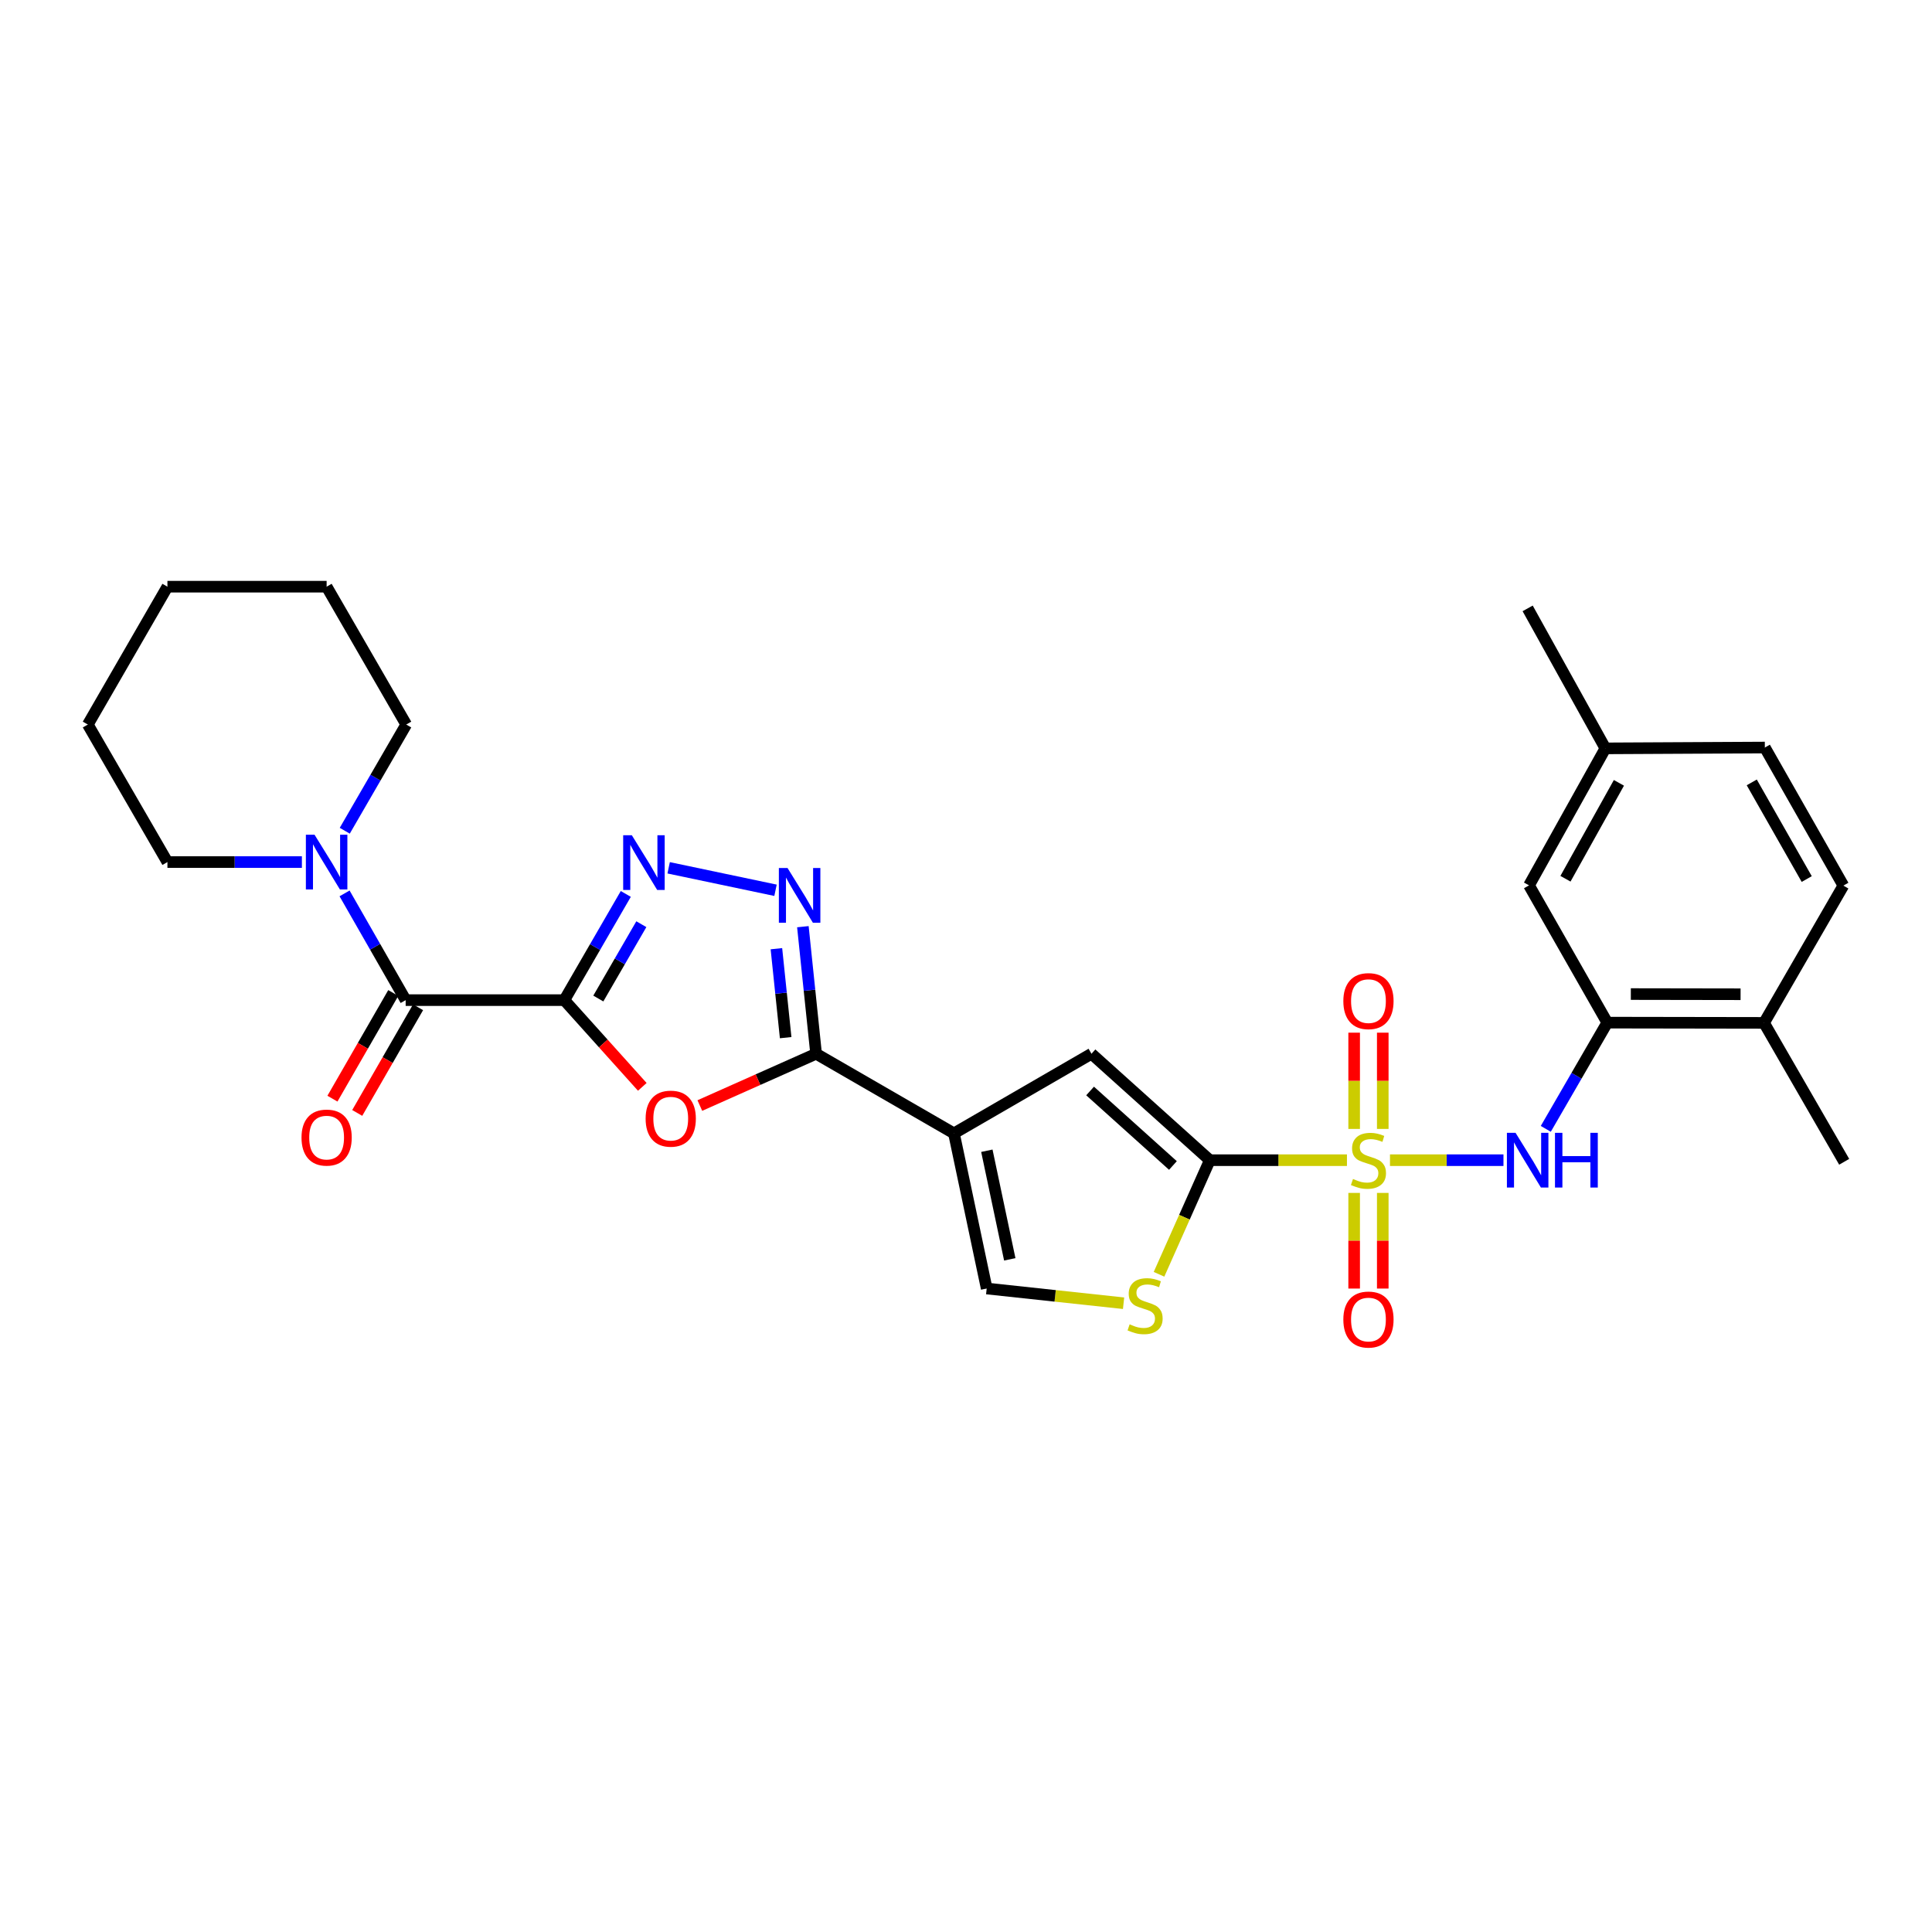 <?xml version='1.0' encoding='iso-8859-1'?>
<svg version='1.1' baseProfile='full'
              xmlns='http://www.w3.org/2000/svg'
                      xmlns:rdkit='http://www.rdkit.org/xml'
                      xmlns:xlink='http://www.w3.org/1999/xlink'
                  xml:space='preserve'
width='1000px' height='1000px' viewBox='0 0 1000 1000'>
<!-- END OF HEADER -->
<rect style='opacity:1.0;fill:#FFFFFF;stroke:none' width='1000' height='1000' x='0' y='0'> </rect>
<path class='bond-1' d='M 697.179,600.511 L 661.688,600.511' style='fill:none;fill-rule:evenodd;stroke:#CCCC00;stroke-width:6px;stroke-linecap:butt;stroke-linejoin:miter;stroke-opacity:1' />
<path class='bond-1' d='M 661.688,600.511 L 626.198,600.511' style='fill:none;fill-rule:evenodd;stroke:#000000;stroke-width:6px;stroke-linecap:butt;stroke-linejoin:miter;stroke-opacity:1' />
<path class='bond-9' d='M 719.451,600.511 L 748.821,600.511' style='fill:none;fill-rule:evenodd;stroke:#CCCC00;stroke-width:6px;stroke-linecap:butt;stroke-linejoin:miter;stroke-opacity:1' />
<path class='bond-9' d='M 748.821,600.511 L 778.191,600.511' style='fill:none;fill-rule:evenodd;stroke:#0000FF;stroke-width:6px;stroke-linecap:butt;stroke-linejoin:miter;stroke-opacity:1' />
<path class='bond-14' d='M 700.908,617.451 L 700.908,642.203' style='fill:none;fill-rule:evenodd;stroke:#CCCC00;stroke-width:6px;stroke-linecap:butt;stroke-linejoin:miter;stroke-opacity:1' />
<path class='bond-14' d='M 700.908,642.203 L 700.908,666.956' style='fill:none;fill-rule:evenodd;stroke:#FF0000;stroke-width:6px;stroke-linecap:butt;stroke-linejoin:miter;stroke-opacity:1' />
<path class='bond-14' d='M 715.715,617.451 L 715.715,642.203' style='fill:none;fill-rule:evenodd;stroke:#CCCC00;stroke-width:6px;stroke-linecap:butt;stroke-linejoin:miter;stroke-opacity:1' />
<path class='bond-14' d='M 715.715,642.203 L 715.715,666.956' style='fill:none;fill-rule:evenodd;stroke:#FF0000;stroke-width:6px;stroke-linecap:butt;stroke-linejoin:miter;stroke-opacity:1' />
<path class='bond-15' d='M 715.715,584.33 L 715.715,559.42' style='fill:none;fill-rule:evenodd;stroke:#CCCC00;stroke-width:6px;stroke-linecap:butt;stroke-linejoin:miter;stroke-opacity:1' />
<path class='bond-15' d='M 715.715,559.42 L 715.715,534.509' style='fill:none;fill-rule:evenodd;stroke:#FF0000;stroke-width:6px;stroke-linecap:butt;stroke-linejoin:miter;stroke-opacity:1' />
<path class='bond-15' d='M 700.908,584.33 L 700.908,559.42' style='fill:none;fill-rule:evenodd;stroke:#CCCC00;stroke-width:6px;stroke-linecap:butt;stroke-linejoin:miter;stroke-opacity:1' />
<path class='bond-15' d='M 700.908,559.42 L 700.908,534.509' style='fill:none;fill-rule:evenodd;stroke:#FF0000;stroke-width:6px;stroke-linecap:butt;stroke-linejoin:miter;stroke-opacity:1' />
<path class='bond-0' d='M 292.1,517.665 L 312.275,540.11' style='fill:none;fill-rule:evenodd;stroke:#000000;stroke-width:6px;stroke-linecap:butt;stroke-linejoin:miter;stroke-opacity:1' />
<path class='bond-0' d='M 312.275,540.11 L 332.451,562.554' style='fill:none;fill-rule:evenodd;stroke:#FF0000;stroke-width:6px;stroke-linecap:butt;stroke-linejoin:miter;stroke-opacity:1' />
<path class='bond-7' d='M 292.1,517.665 L 209.97,517.665' style='fill:none;fill-rule:evenodd;stroke:#000000;stroke-width:6px;stroke-linecap:butt;stroke-linejoin:miter;stroke-opacity:1' />
<path class='bond-31' d='M 292.1,517.665 L 308.006,490.183' style='fill:none;fill-rule:evenodd;stroke:#000000;stroke-width:6px;stroke-linecap:butt;stroke-linejoin:miter;stroke-opacity:1' />
<path class='bond-31' d='M 308.006,490.183 L 323.911,462.7' style='fill:none;fill-rule:evenodd;stroke:#0000FF;stroke-width:6px;stroke-linecap:butt;stroke-linejoin:miter;stroke-opacity:1' />
<path class='bond-31' d='M 309.687,516.837 L 320.821,497.6' style='fill:none;fill-rule:evenodd;stroke:#000000;stroke-width:6px;stroke-linecap:butt;stroke-linejoin:miter;stroke-opacity:1' />
<path class='bond-31' d='M 320.821,497.6 L 331.955,478.362' style='fill:none;fill-rule:evenodd;stroke:#0000FF;stroke-width:6px;stroke-linecap:butt;stroke-linejoin:miter;stroke-opacity:1' />
<path class='bond-8' d='M 626.198,600.511 L 564.946,545.42' style='fill:none;fill-rule:evenodd;stroke:#000000;stroke-width:6px;stroke-linecap:butt;stroke-linejoin:miter;stroke-opacity:1' />
<path class='bond-8' d='M 607.108,603.257 L 564.232,564.693' style='fill:none;fill-rule:evenodd;stroke:#000000;stroke-width:6px;stroke-linecap:butt;stroke-linejoin:miter;stroke-opacity:1' />
<path class='bond-10' d='M 626.198,600.511 L 613.051,630.04' style='fill:none;fill-rule:evenodd;stroke:#000000;stroke-width:6px;stroke-linecap:butt;stroke-linejoin:miter;stroke-opacity:1' />
<path class='bond-10' d='M 613.051,630.04 L 599.904,659.569' style='fill:none;fill-rule:evenodd;stroke:#CCCC00;stroke-width:6px;stroke-linecap:butt;stroke-linejoin:miter;stroke-opacity:1' />
<path class='bond-2' d='M 493.765,586.633 L 564.946,545.42' style='fill:none;fill-rule:evenodd;stroke:#000000;stroke-width:6px;stroke-linecap:butt;stroke-linejoin:miter;stroke-opacity:1' />
<path class='bond-3' d='M 493.765,586.633 L 422.411,545.42' style='fill:none;fill-rule:evenodd;stroke:#000000;stroke-width:6px;stroke-linecap:butt;stroke-linejoin:miter;stroke-opacity:1' />
<path class='bond-29' d='M 493.765,586.633 L 510.71,666.929' style='fill:none;fill-rule:evenodd;stroke:#000000;stroke-width:6px;stroke-linecap:butt;stroke-linejoin:miter;stroke-opacity:1' />
<path class='bond-29' d='M 510.794,595.62 L 522.657,651.827' style='fill:none;fill-rule:evenodd;stroke:#000000;stroke-width:6px;stroke-linecap:butt;stroke-linejoin:miter;stroke-opacity:1' />
<path class='bond-4' d='M 422.411,545.42 L 392.322,558.823' style='fill:none;fill-rule:evenodd;stroke:#000000;stroke-width:6px;stroke-linecap:butt;stroke-linejoin:miter;stroke-opacity:1' />
<path class='bond-4' d='M 392.322,558.823 L 362.233,572.226' style='fill:none;fill-rule:evenodd;stroke:#FF0000;stroke-width:6px;stroke-linecap:butt;stroke-linejoin:miter;stroke-opacity:1' />
<path class='bond-6' d='M 422.411,545.42 L 418.989,512.535' style='fill:none;fill-rule:evenodd;stroke:#000000;stroke-width:6px;stroke-linecap:butt;stroke-linejoin:miter;stroke-opacity:1' />
<path class='bond-6' d='M 418.989,512.535 L 415.568,479.651' style='fill:none;fill-rule:evenodd;stroke:#0000FF;stroke-width:6px;stroke-linecap:butt;stroke-linejoin:miter;stroke-opacity:1' />
<path class='bond-6' d='M 406.657,537.087 L 404.262,514.068' style='fill:none;fill-rule:evenodd;stroke:#000000;stroke-width:6px;stroke-linecap:butt;stroke-linejoin:miter;stroke-opacity:1' />
<path class='bond-6' d='M 404.262,514.068 L 401.867,491.048' style='fill:none;fill-rule:evenodd;stroke:#0000FF;stroke-width:6px;stroke-linecap:butt;stroke-linejoin:miter;stroke-opacity:1' />
<path class='bond-5' d='M 346.095,449.175 L 401.408,460.807' style='fill:none;fill-rule:evenodd;stroke:#0000FF;stroke-width:6px;stroke-linecap:butt;stroke-linejoin:miter;stroke-opacity:1' />
<path class='bond-12' d='M 209.97,517.665 L 194.158,490.044' style='fill:none;fill-rule:evenodd;stroke:#000000;stroke-width:6px;stroke-linecap:butt;stroke-linejoin:miter;stroke-opacity:1' />
<path class='bond-12' d='M 194.158,490.044 L 178.346,462.423' style='fill:none;fill-rule:evenodd;stroke:#0000FF;stroke-width:6px;stroke-linecap:butt;stroke-linejoin:miter;stroke-opacity:1' />
<path class='bond-16' d='M 203.553,513.971 L 187.811,541.319' style='fill:none;fill-rule:evenodd;stroke:#000000;stroke-width:6px;stroke-linecap:butt;stroke-linejoin:miter;stroke-opacity:1' />
<path class='bond-16' d='M 187.811,541.319 L 172.068,568.667' style='fill:none;fill-rule:evenodd;stroke:#FF0000;stroke-width:6px;stroke-linecap:butt;stroke-linejoin:miter;stroke-opacity:1' />
<path class='bond-16' d='M 216.386,521.359 L 200.643,548.707' style='fill:none;fill-rule:evenodd;stroke:#000000;stroke-width:6px;stroke-linecap:butt;stroke-linejoin:miter;stroke-opacity:1' />
<path class='bond-16' d='M 200.643,548.707 L 184.901,576.055' style='fill:none;fill-rule:evenodd;stroke:#FF0000;stroke-width:6px;stroke-linecap:butt;stroke-linejoin:miter;stroke-opacity:1' />
<path class='bond-13' d='M 800.098,584.294 L 816.008,556.804' style='fill:none;fill-rule:evenodd;stroke:#0000FF;stroke-width:6px;stroke-linecap:butt;stroke-linejoin:miter;stroke-opacity:1' />
<path class='bond-13' d='M 816.008,556.804 L 831.918,529.313' style='fill:none;fill-rule:evenodd;stroke:#000000;stroke-width:6px;stroke-linecap:butt;stroke-linejoin:miter;stroke-opacity:1' />
<path class='bond-11' d='M 581.559,674.549 L 546.135,670.739' style='fill:none;fill-rule:evenodd;stroke:#CCCC00;stroke-width:6px;stroke-linecap:butt;stroke-linejoin:miter;stroke-opacity:1' />
<path class='bond-11' d='M 546.135,670.739 L 510.71,666.929' style='fill:none;fill-rule:evenodd;stroke:#000000;stroke-width:6px;stroke-linecap:butt;stroke-linejoin:miter;stroke-opacity:1' />
<path class='bond-22' d='M 178.448,429.988 L 194.357,402.506' style='fill:none;fill-rule:evenodd;stroke:#0000FF;stroke-width:6px;stroke-linecap:butt;stroke-linejoin:miter;stroke-opacity:1' />
<path class='bond-22' d='M 194.357,402.506 L 210.266,375.023' style='fill:none;fill-rule:evenodd;stroke:#000000;stroke-width:6px;stroke-linecap:butt;stroke-linejoin:miter;stroke-opacity:1' />
<path class='bond-23' d='M 156.261,446.204 L 121.46,446.204' style='fill:none;fill-rule:evenodd;stroke:#0000FF;stroke-width:6px;stroke-linecap:butt;stroke-linejoin:miter;stroke-opacity:1' />
<path class='bond-23' d='M 121.46,446.204 L 86.659,446.204' style='fill:none;fill-rule:evenodd;stroke:#000000;stroke-width:6px;stroke-linecap:butt;stroke-linejoin:miter;stroke-opacity:1' />
<path class='bond-17' d='M 831.918,529.313 L 913.069,529.445' style='fill:none;fill-rule:evenodd;stroke:#000000;stroke-width:6px;stroke-linecap:butt;stroke-linejoin:miter;stroke-opacity:1' />
<path class='bond-17' d='M 844.115,514.526 L 900.92,514.618' style='fill:none;fill-rule:evenodd;stroke:#000000;stroke-width:6px;stroke-linecap:butt;stroke-linejoin:miter;stroke-opacity:1' />
<path class='bond-18' d='M 831.918,529.313 L 791.42,458.264' style='fill:none;fill-rule:evenodd;stroke:#000000;stroke-width:6px;stroke-linecap:butt;stroke-linejoin:miter;stroke-opacity:1' />
<path class='bond-19' d='M 913.069,529.445 L 954.126,458.387' style='fill:none;fill-rule:evenodd;stroke:#000000;stroke-width:6px;stroke-linecap:butt;stroke-linejoin:miter;stroke-opacity:1' />
<path class='bond-24' d='M 913.069,529.445 L 954.545,601.342' style='fill:none;fill-rule:evenodd;stroke:#000000;stroke-width:6px;stroke-linecap:butt;stroke-linejoin:miter;stroke-opacity:1' />
<path class='bond-20' d='M 791.42,458.264 L 830.939,387.354' style='fill:none;fill-rule:evenodd;stroke:#000000;stroke-width:6px;stroke-linecap:butt;stroke-linejoin:miter;stroke-opacity:1' />
<path class='bond-20' d='M 810.282,454.836 L 837.945,405.199' style='fill:none;fill-rule:evenodd;stroke:#000000;stroke-width:6px;stroke-linecap:butt;stroke-linejoin:miter;stroke-opacity:1' />
<path class='bond-30' d='M 954.126,458.387 L 913.48,386.926' style='fill:none;fill-rule:evenodd;stroke:#000000;stroke-width:6px;stroke-linecap:butt;stroke-linejoin:miter;stroke-opacity:1' />
<path class='bond-30' d='M 935.158,454.989 L 906.706,404.966' style='fill:none;fill-rule:evenodd;stroke:#000000;stroke-width:6px;stroke-linecap:butt;stroke-linejoin:miter;stroke-opacity:1' />
<path class='bond-21' d='M 830.939,387.354 L 913.48,386.926' style='fill:none;fill-rule:evenodd;stroke:#000000;stroke-width:6px;stroke-linecap:butt;stroke-linejoin:miter;stroke-opacity:1' />
<path class='bond-25' d='M 830.939,387.354 L 790.713,314.898' style='fill:none;fill-rule:evenodd;stroke:#000000;stroke-width:6px;stroke-linecap:butt;stroke-linejoin:miter;stroke-opacity:1' />
<path class='bond-26' d='M 210.266,375.023 L 169.061,303.669' style='fill:none;fill-rule:evenodd;stroke:#000000;stroke-width:6px;stroke-linecap:butt;stroke-linejoin:miter;stroke-opacity:1' />
<path class='bond-27' d='M 86.659,446.204 L 45.455,375.023' style='fill:none;fill-rule:evenodd;stroke:#000000;stroke-width:6px;stroke-linecap:butt;stroke-linejoin:miter;stroke-opacity:1' />
<path class='bond-32' d='M 169.061,303.669 L 86.659,303.669' style='fill:none;fill-rule:evenodd;stroke:#000000;stroke-width:6px;stroke-linecap:butt;stroke-linejoin:miter;stroke-opacity:1' />
<path class='bond-28' d='M 45.455,375.023 L 86.659,303.669' style='fill:none;fill-rule:evenodd;stroke:#000000;stroke-width:6px;stroke-linecap:butt;stroke-linejoin:miter;stroke-opacity:1' />
<path  class='atom-0' d='M 700.311 610.231
Q 700.631 610.351, 701.951 610.911
Q 703.271 611.471, 704.711 611.831
Q 706.191 612.151, 707.631 612.151
Q 710.311 612.151, 711.871 610.871
Q 713.431 609.551, 713.431 607.271
Q 713.431 605.711, 712.631 604.751
Q 711.871 603.791, 710.671 603.271
Q 709.471 602.751, 707.471 602.151
Q 704.951 601.391, 703.431 600.671
Q 701.951 599.951, 700.871 598.431
Q 699.831 596.911, 699.831 594.351
Q 699.831 590.791, 702.231 588.591
Q 704.671 586.391, 709.471 586.391
Q 712.751 586.391, 716.471 587.951
L 715.551 591.031
Q 712.151 589.631, 709.591 589.631
Q 706.831 589.631, 705.311 590.791
Q 703.791 591.911, 703.831 593.871
Q 703.831 595.391, 704.591 596.311
Q 705.391 597.231, 706.511 597.751
Q 707.671 598.271, 709.591 598.871
Q 712.151 599.671, 713.671 600.471
Q 715.191 601.271, 716.271 602.911
Q 717.391 604.511, 717.391 607.271
Q 717.391 611.191, 714.751 613.311
Q 712.151 615.391, 707.791 615.391
Q 705.271 615.391, 703.351 614.831
Q 701.471 614.311, 699.231 613.391
L 700.311 610.231
' fill='#CCCC00'/>
<path  class='atom-5' d='M 334.174 579.014
Q 334.174 572.214, 337.534 568.414
Q 340.894 564.614, 347.174 564.614
Q 353.454 564.614, 356.814 568.414
Q 360.174 572.214, 360.174 579.014
Q 360.174 585.894, 356.774 589.814
Q 353.374 593.694, 347.174 593.694
Q 340.934 593.694, 337.534 589.814
Q 334.174 585.934, 334.174 579.014
M 347.174 590.494
Q 351.494 590.494, 353.814 587.614
Q 356.174 584.694, 356.174 579.014
Q 356.174 573.454, 353.814 570.654
Q 351.494 567.814, 347.174 567.814
Q 342.854 567.814, 340.494 570.614
Q 338.174 573.414, 338.174 579.014
Q 338.174 584.734, 340.494 587.614
Q 342.854 590.494, 347.174 590.494
' fill='#FF0000'/>
<path  class='atom-6' d='M 327.037 432.324
L 336.317 447.324
Q 337.237 448.804, 338.717 451.484
Q 340.197 454.164, 340.277 454.324
L 340.277 432.324
L 344.037 432.324
L 344.037 460.644
L 340.157 460.644
L 330.197 444.244
Q 329.037 442.324, 327.797 440.124
Q 326.597 437.924, 326.237 437.244
L 326.237 460.644
L 322.557 460.644
L 322.557 432.324
L 327.037 432.324
' fill='#0000FF'/>
<path  class='atom-7' d='M 407.62 449.27
L 416.9 464.27
Q 417.82 465.75, 419.3 468.43
Q 420.78 471.11, 420.86 471.27
L 420.86 449.27
L 424.62 449.27
L 424.62 477.59
L 420.74 477.59
L 410.78 461.19
Q 409.62 459.27, 408.38 457.07
Q 407.18 454.87, 406.82 454.19
L 406.82 477.59
L 403.14 477.59
L 403.14 449.27
L 407.62 449.27
' fill='#0000FF'/>
<path  class='atom-10' d='M 784.453 586.351
L 793.733 601.351
Q 794.653 602.831, 796.133 605.511
Q 797.613 608.191, 797.693 608.351
L 797.693 586.351
L 801.453 586.351
L 801.453 614.671
L 797.573 614.671
L 787.613 598.271
Q 786.453 596.351, 785.213 594.151
Q 784.013 591.951, 783.653 591.271
L 783.653 614.671
L 779.973 614.671
L 779.973 586.351
L 784.453 586.351
' fill='#0000FF'/>
<path  class='atom-10' d='M 804.853 586.351
L 808.693 586.351
L 808.693 598.391
L 823.173 598.391
L 823.173 586.351
L 827.013 586.351
L 827.013 614.671
L 823.173 614.671
L 823.173 601.591
L 808.693 601.591
L 808.693 614.671
L 804.853 614.671
L 804.853 586.351
' fill='#0000FF'/>
<path  class='atom-11' d='M 584.701 685.467
Q 585.021 685.587, 586.341 686.147
Q 587.661 686.707, 589.101 687.067
Q 590.581 687.387, 592.021 687.387
Q 594.701 687.387, 596.261 686.107
Q 597.821 684.787, 597.821 682.507
Q 597.821 680.947, 597.021 679.987
Q 596.261 679.027, 595.061 678.507
Q 593.861 677.987, 591.861 677.387
Q 589.341 676.627, 587.821 675.907
Q 586.341 675.187, 585.261 673.667
Q 584.221 672.147, 584.221 669.587
Q 584.221 666.027, 586.621 663.827
Q 589.061 661.627, 593.861 661.627
Q 597.141 661.627, 600.861 663.187
L 599.941 666.267
Q 596.541 664.867, 593.981 664.867
Q 591.221 664.867, 589.701 666.027
Q 588.181 667.147, 588.221 669.107
Q 588.221 670.627, 588.981 671.547
Q 589.781 672.467, 590.901 672.987
Q 592.061 673.507, 593.981 674.107
Q 596.541 674.907, 598.061 675.707
Q 599.581 676.507, 600.661 678.147
Q 601.781 679.747, 601.781 682.507
Q 601.781 686.427, 599.141 688.547
Q 596.541 690.627, 592.181 690.627
Q 589.661 690.627, 587.741 690.067
Q 585.861 689.547, 583.621 688.627
L 584.701 685.467
' fill='#CCCC00'/>
<path  class='atom-13' d='M 162.801 432.044
L 172.081 447.044
Q 173.001 448.524, 174.481 451.204
Q 175.961 453.884, 176.041 454.044
L 176.041 432.044
L 179.801 432.044
L 179.801 460.364
L 175.921 460.364
L 165.961 443.964
Q 164.801 442.044, 163.561 439.844
Q 162.361 437.644, 162.001 436.964
L 162.001 460.364
L 158.321 460.364
L 158.321 432.044
L 162.801 432.044
' fill='#0000FF'/>
<path  class='atom-15' d='M 695.311 682.992
Q 695.311 676.192, 698.671 672.392
Q 702.031 668.592, 708.311 668.592
Q 714.591 668.592, 717.951 672.392
Q 721.311 676.192, 721.311 682.992
Q 721.311 689.872, 717.911 693.792
Q 714.511 697.672, 708.311 697.672
Q 702.071 697.672, 698.671 693.792
Q 695.311 689.912, 695.311 682.992
M 708.311 694.472
Q 712.631 694.472, 714.951 691.592
Q 717.311 688.672, 717.311 682.992
Q 717.311 677.432, 714.951 674.632
Q 712.631 671.792, 708.311 671.792
Q 703.991 671.792, 701.631 674.592
Q 699.311 677.392, 699.311 682.992
Q 699.311 688.712, 701.631 691.592
Q 703.991 694.472, 708.311 694.472
' fill='#FF0000'/>
<path  class='atom-16' d='M 695.311 518.173
Q 695.311 511.373, 698.671 507.573
Q 702.031 503.773, 708.311 503.773
Q 714.591 503.773, 717.951 507.573
Q 721.311 511.373, 721.311 518.173
Q 721.311 525.053, 717.911 528.973
Q 714.511 532.853, 708.311 532.853
Q 702.071 532.853, 698.671 528.973
Q 695.311 525.093, 695.311 518.173
M 708.311 529.653
Q 712.631 529.653, 714.951 526.773
Q 717.311 523.853, 717.311 518.173
Q 717.311 512.613, 714.951 509.813
Q 712.631 506.973, 708.311 506.973
Q 703.991 506.973, 701.631 509.773
Q 699.311 512.573, 699.311 518.173
Q 699.311 523.893, 701.631 526.773
Q 703.991 529.653, 708.311 529.653
' fill='#FF0000'/>
<path  class='atom-17' d='M 156.061 588.811
Q 156.061 582.011, 159.421 578.211
Q 162.781 574.411, 169.061 574.411
Q 175.341 574.411, 178.701 578.211
Q 182.061 582.011, 182.061 588.811
Q 182.061 595.691, 178.661 599.611
Q 175.261 603.491, 169.061 603.491
Q 162.821 603.491, 159.421 599.611
Q 156.061 595.731, 156.061 588.811
M 169.061 600.291
Q 173.381 600.291, 175.701 597.411
Q 178.061 594.491, 178.061 588.811
Q 178.061 583.251, 175.701 580.451
Q 173.381 577.611, 169.061 577.611
Q 164.741 577.611, 162.381 580.411
Q 160.061 583.211, 160.061 588.811
Q 160.061 594.531, 162.381 597.411
Q 164.741 600.291, 169.061 600.291
' fill='#FF0000'/>
</svg>
